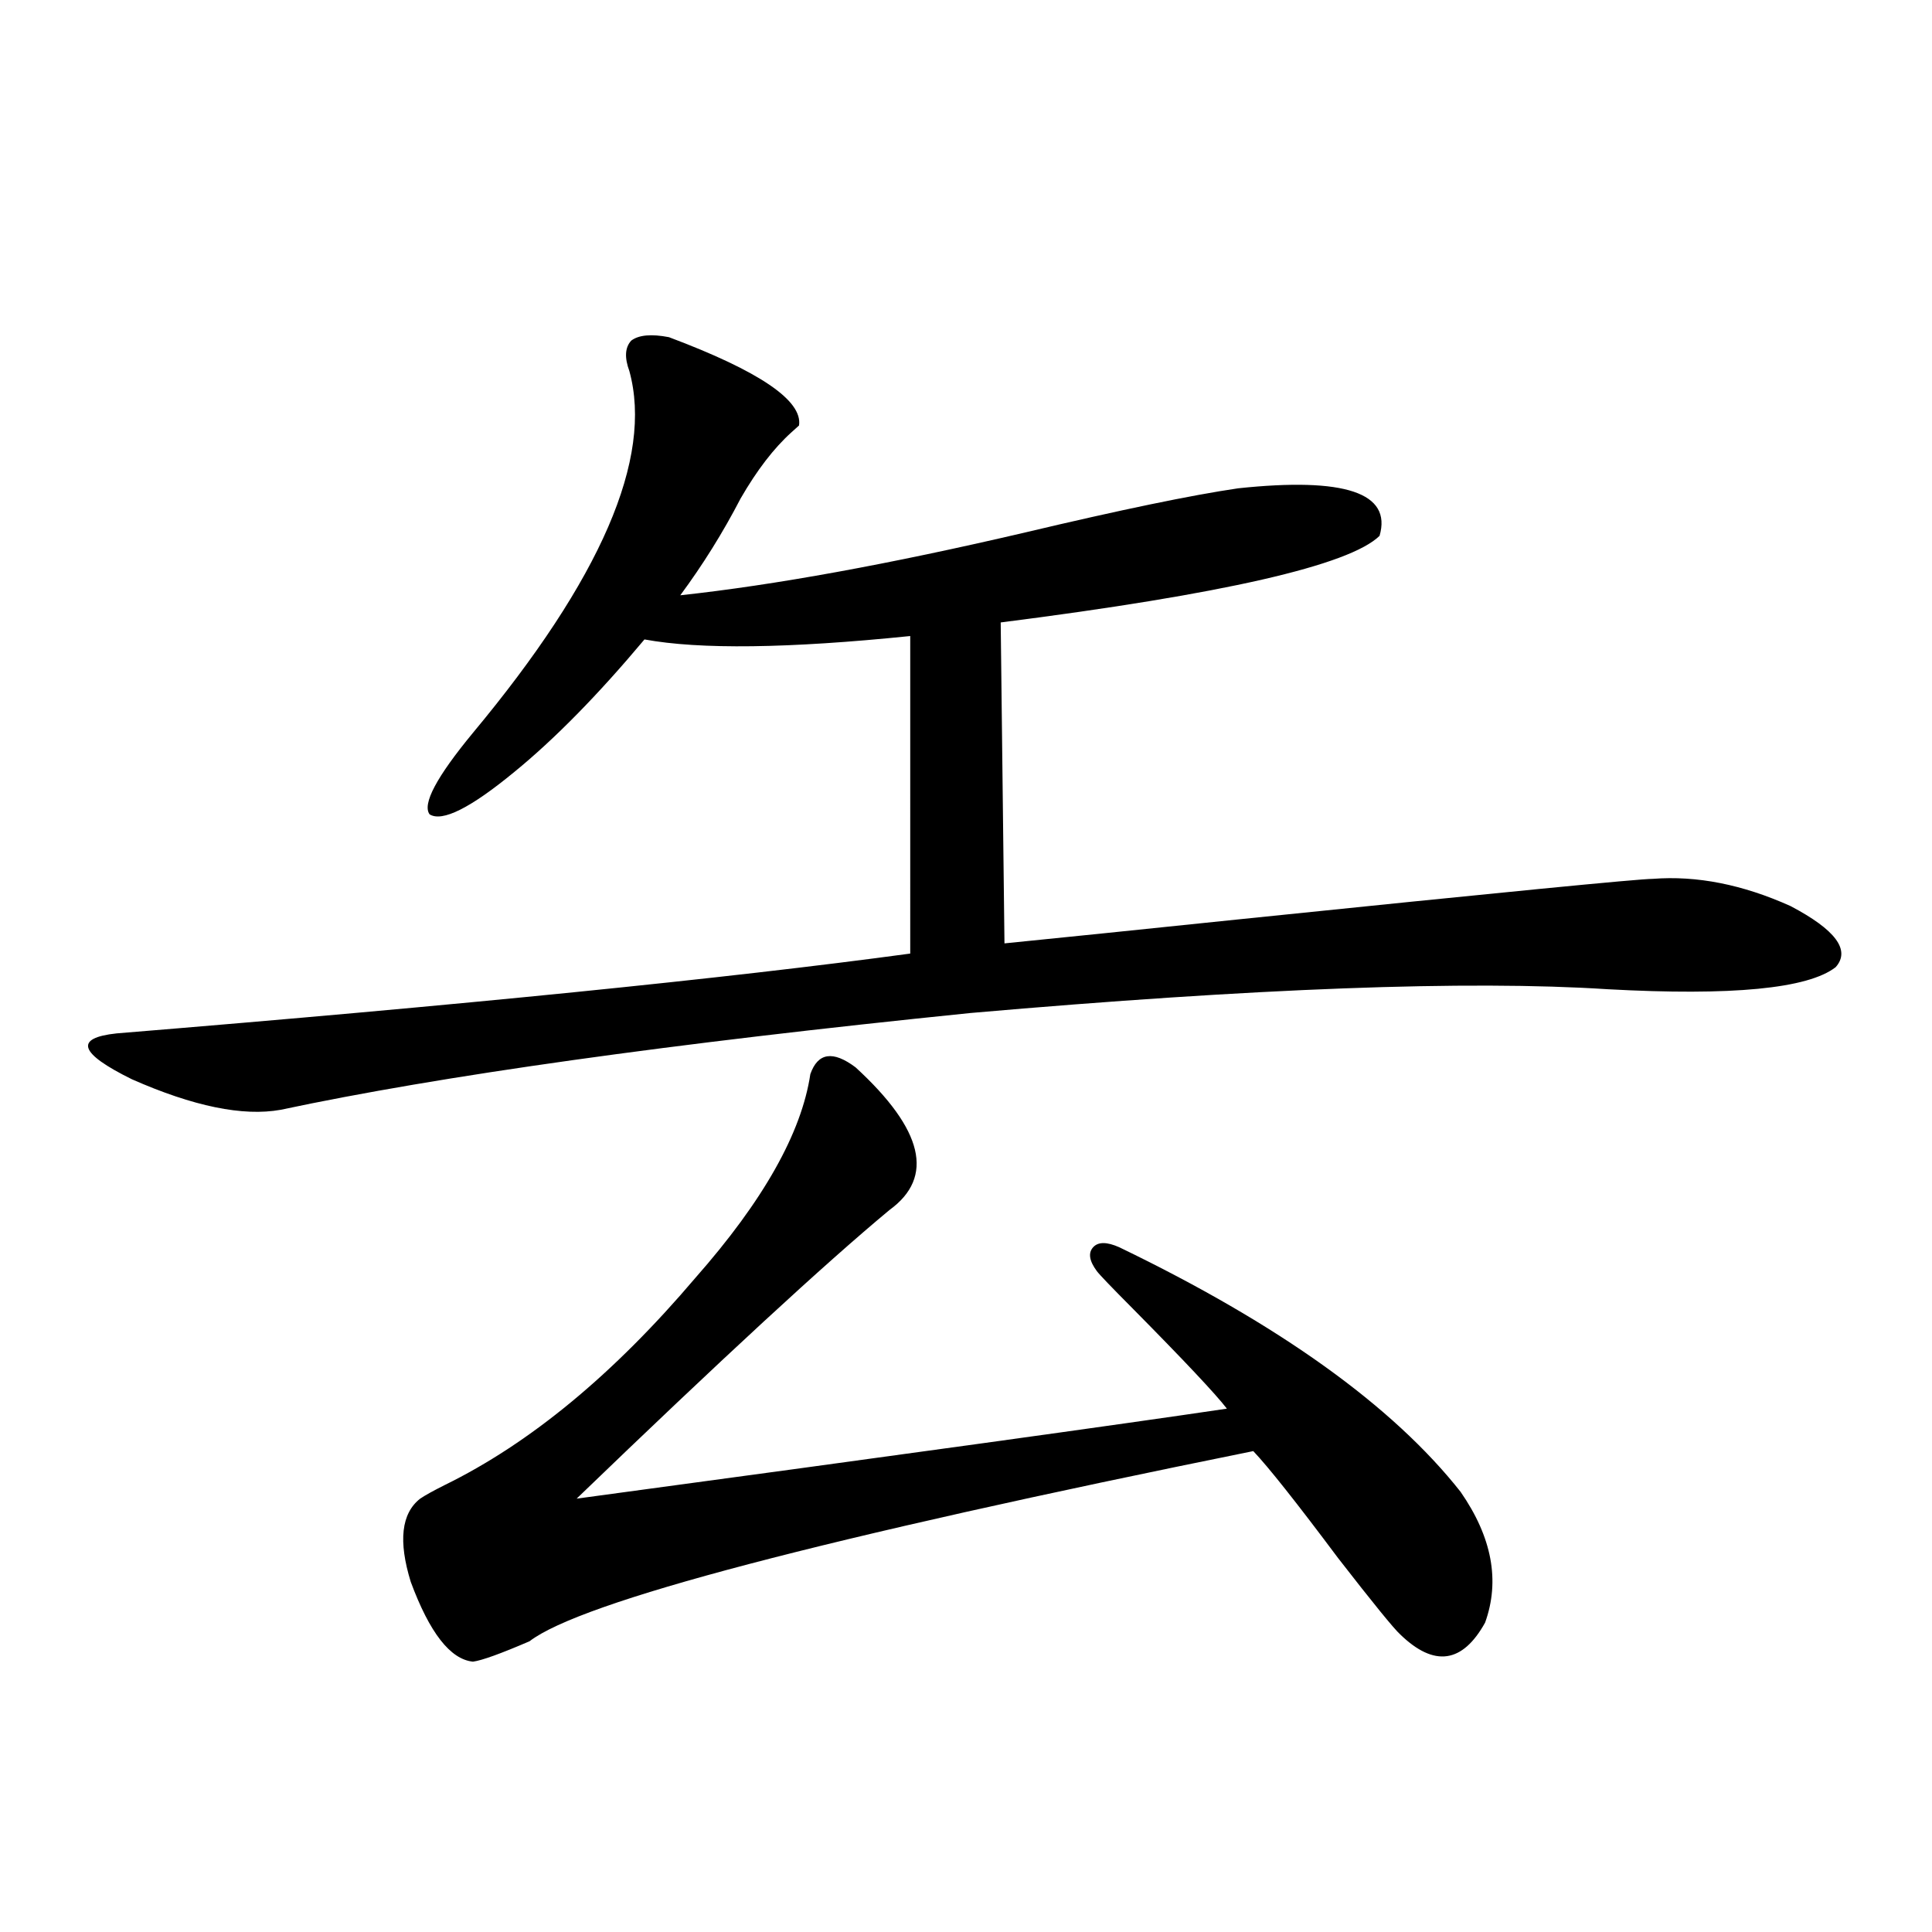 <?xml version="1.0" encoding="utf-8"?>
<!-- Generator: Adobe Illustrator 16.0.0, SVG Export Plug-In . SVG Version: 6.00 Build 0)  -->
<!DOCTYPE svg PUBLIC "-//W3C//DTD SVG 1.1//EN" "http://www.w3.org/Graphics/SVG/1.1/DTD/svg11.dtd">
<svg version="1.1" id="图层_1" xmlns="http://www.w3.org/2000/svg" xmlns:xlink="http://www.w3.org/1999/xlink" x="0px" y="0px"
	 width="1000px" height="1000px" viewBox="0 0 1000 1000" enable-background="new 0 0 1000 1000" xml:space="preserve">
<path d="M413.575,220.227c-0.655,0.591-1.951,1.758-3.902,3.516c-9.115,8.212-17.896,19.638-26.341,34.277
	c-9.115,17.578-19.512,34.277-31.219,50.098c48.779-5.273,108.29-16.108,178.532-32.52c49.42-11.714,86.172-19.336,110.241-22.852
	c55.273-5.851,79.663,2.349,73.169,24.609c-15.609,15.243-80.974,30.185-196.093,44.824l1.951,166.113
	c29.268-2.925,69.267-7.031,119.997-12.305c136.582-14.063,208.44-21.094,215.604-21.094c22.759-1.758,46.493,2.938,71.218,14.063
	c23.414,12.305,31.219,22.852,23.414,31.641c-14.313,11.138-53.657,14.941-118.046,11.426
	c-72.193-4.683-182.114-0.577-329.748,12.305c-155.453,15.82-274.475,32.52-357.064,50.098c-19.512,3.516-45.212-1.758-77.071-15.82
	c-27.316-13.472-29.923-21.382-7.805-23.73c178.853-14.64,315.755-28.413,410.722-41.309V329.211
	c-63.093,6.454-108.945,7.031-137.558,1.758c-24.069,28.716-46.508,51.567-67.315,68.555
	c-22.773,18.759-37.407,26.079-43.901,21.973c-3.902-5.273,3.567-19.336,22.438-42.188c66.34-79.679,93.321-142.081,80.974-187.207
	c-2.606-7.031-2.286-12.305,0.976-15.82c3.902-2.925,10.396-3.516,19.512-1.758C393.088,192.102,415.526,207.345,413.575,220.227z
	 M460.403,626.281c-33.17,27.548-87.162,77.344-161.947,149.414c169.097-22.852,281.289-38.37,336.577-46.582
	c-5.854-7.608-22.118-24.897-48.779-51.855c-11.066-11.124-17.24-17.578-18.536-19.336c-3.902-5.273-4.558-9.366-1.951-12.305
	c2.592-2.925,7.149-2.925,13.658,0c82.59,39.853,141.46,82.04,176.581,126.563c16.25,23.442,20.487,45.991,12.683,67.676
	c-11.707,21.094-26.341,23.14-43.901,6.152c-3.262-2.938-13.993-16.122-32.194-39.551c-21.463-28.702-36.097-47.159-43.901-55.371
	c-223.089,45.126-347.964,77.921-374.625,98.438c-14.969,6.44-24.725,9.956-29.268,10.547
	c-11.707-1.181-22.438-14.941-32.194-41.309c-6.509-21.094-4.878-35.444,4.878-43.066c2.592-1.758,6.829-4.093,12.683-7.031
	c44.222-21.671,87.468-57.417,129.753-107.227c35.121-39.839,54.953-74.995,59.511-105.469c3.902-11.124,11.707-12.305,23.414-3.516
	C477.964,584.685,483.817,609.294,460.403,626.281z"/>
</svg>

